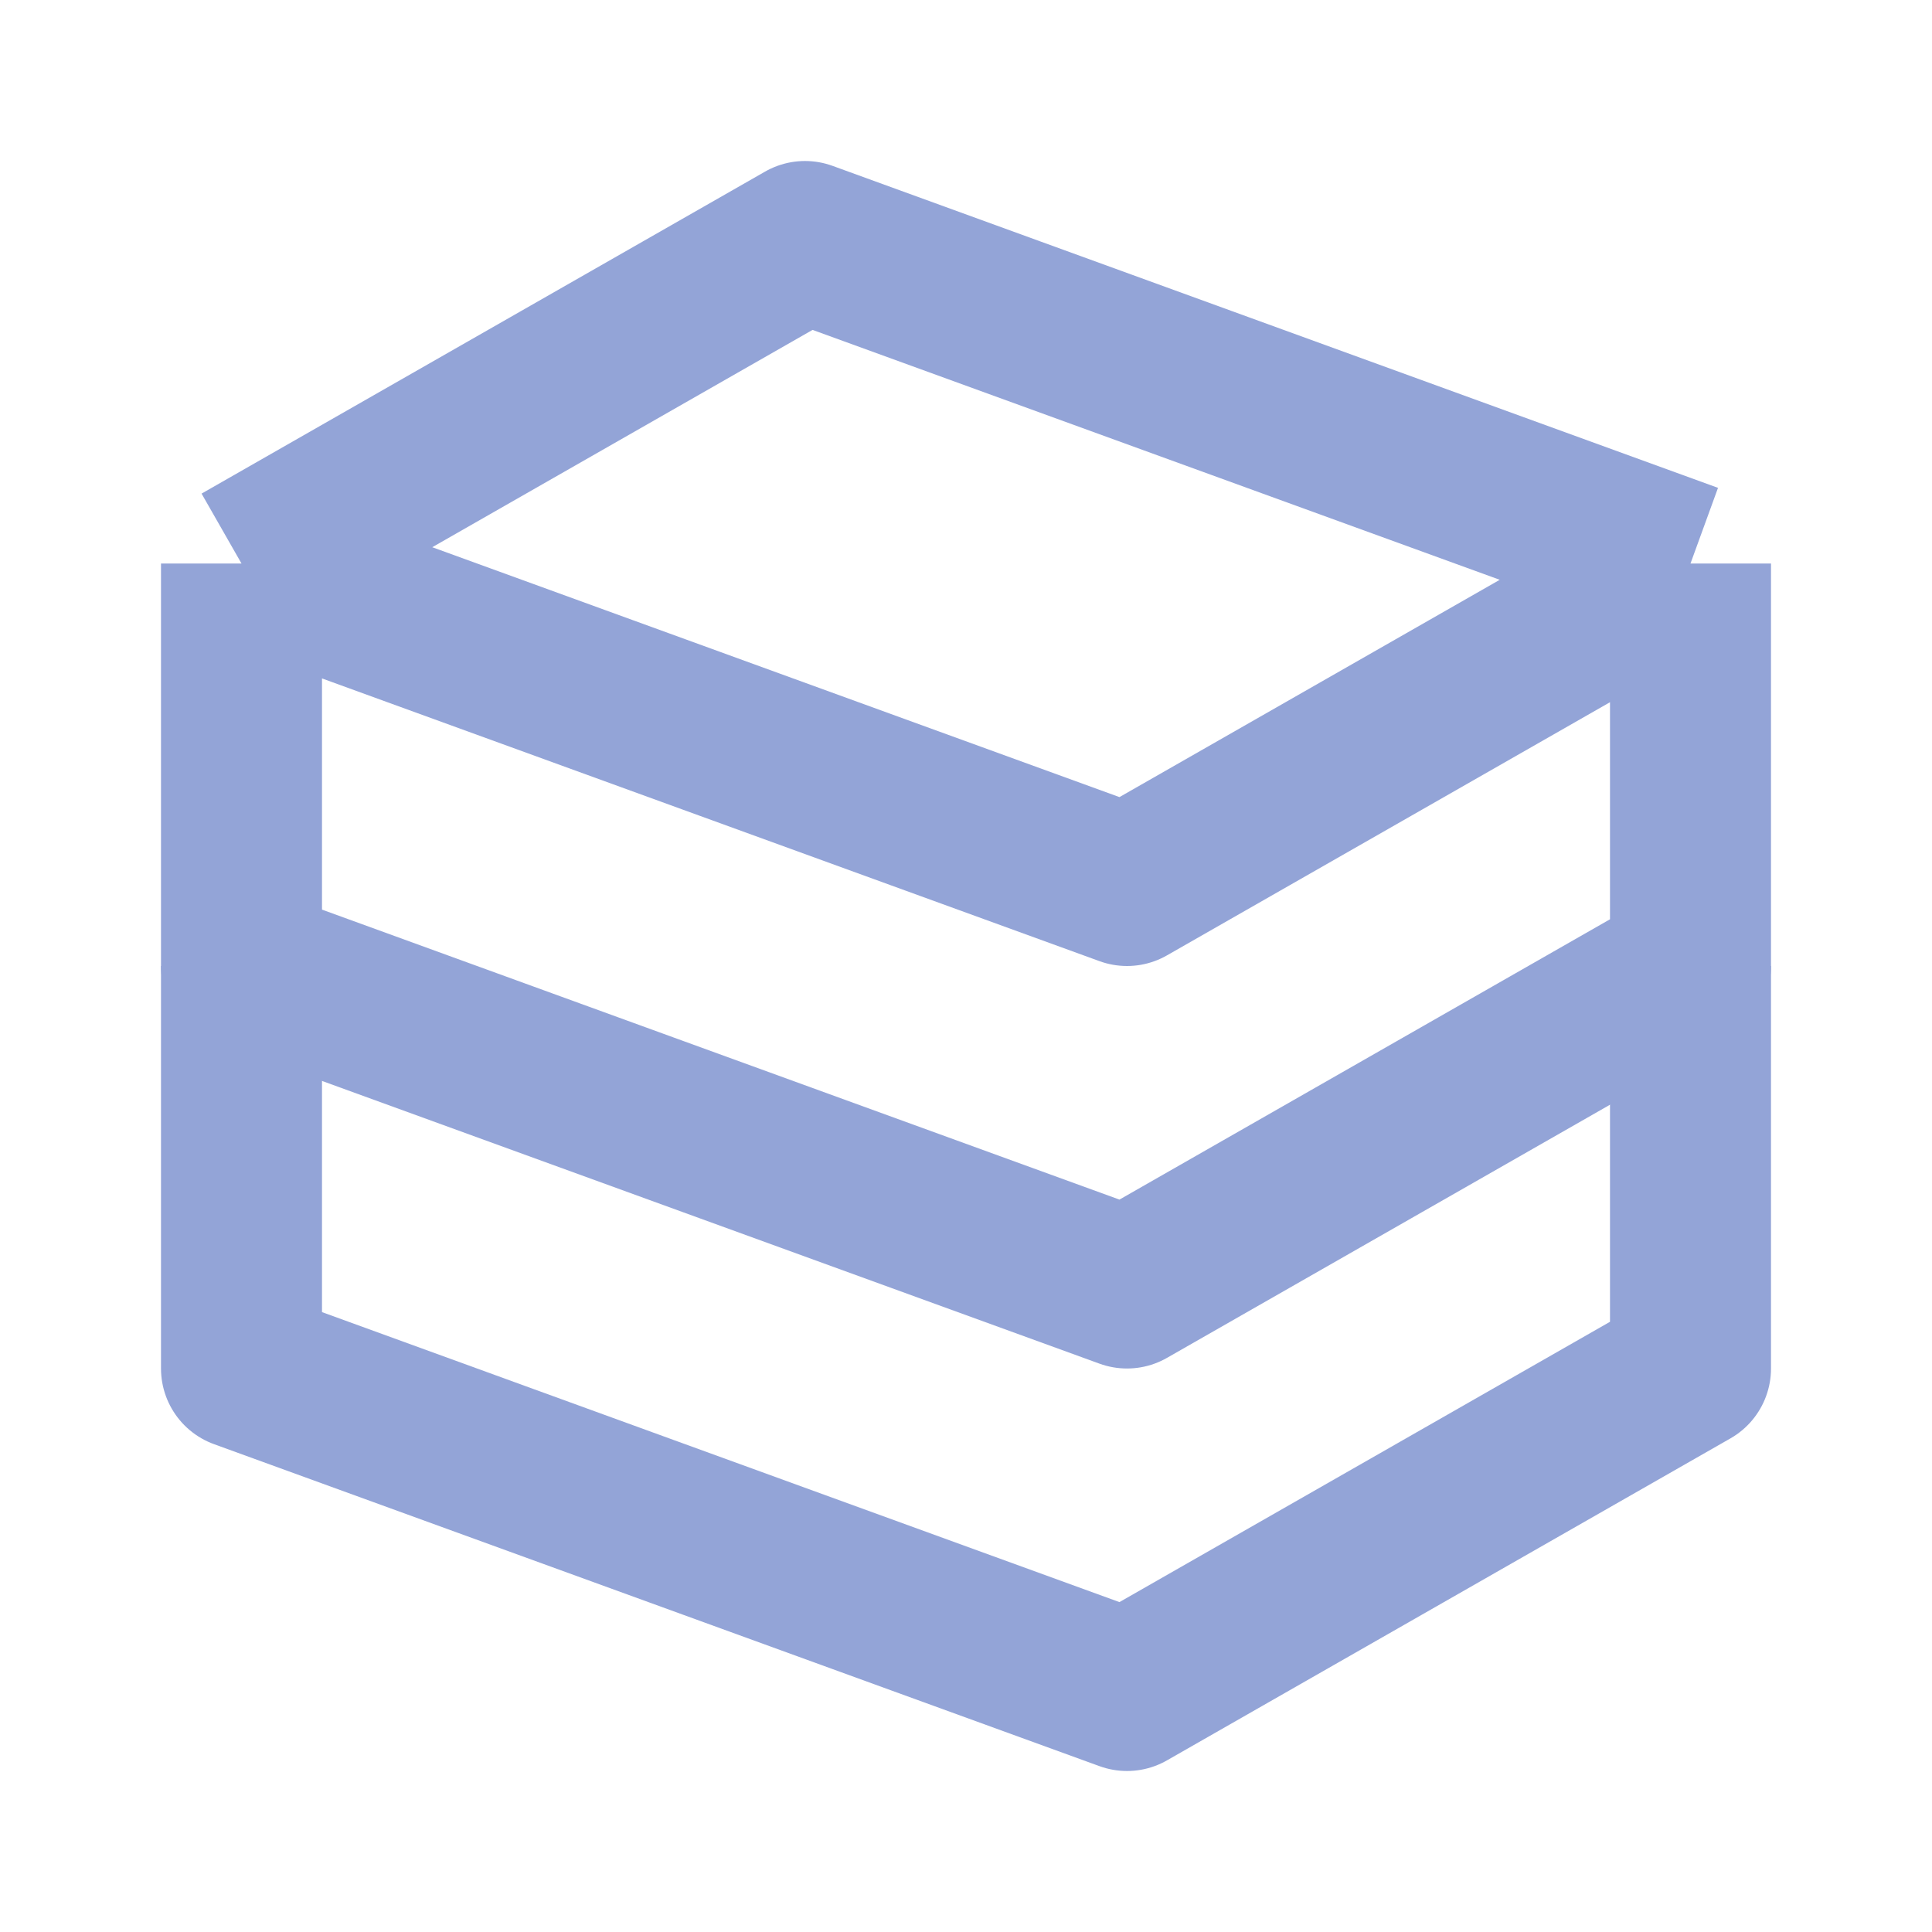 <!DOCTYPE svg PUBLIC "-//W3C//DTD SVG 1.1//EN" "http://www.w3.org/Graphics/SVG/1.1/DTD/svg11.dtd">
<!-- Uploaded to: SVG Repo, www.svgrepo.com, Transformed by: SVG Repo Mixer Tools -->
<svg width="800px" height="800px" viewBox="0 0 24 24" fill="none" xmlns="http://www.w3.org/2000/svg" stroke="#b59292">
<g id="SVGRepo_bgCarrier" stroke-width="0"/>
<g id="SVGRepo_tracerCarrier" stroke-linecap="round" stroke-linejoin="round"/>
<g id="SVGRepo_iconCarrier"> <path d="M3 7L10 3L21 7M3 7V12L14 16L21 12V7M3 7L14 11L21 7" stroke="#93a4d7" stroke-width="2" stroke-linejoin="round"/> <path d="M3 12V17L14 21L21 17V12" stroke="#93a4d7" stroke-width="2" stroke-linejoin="round"/> </g>
</svg>